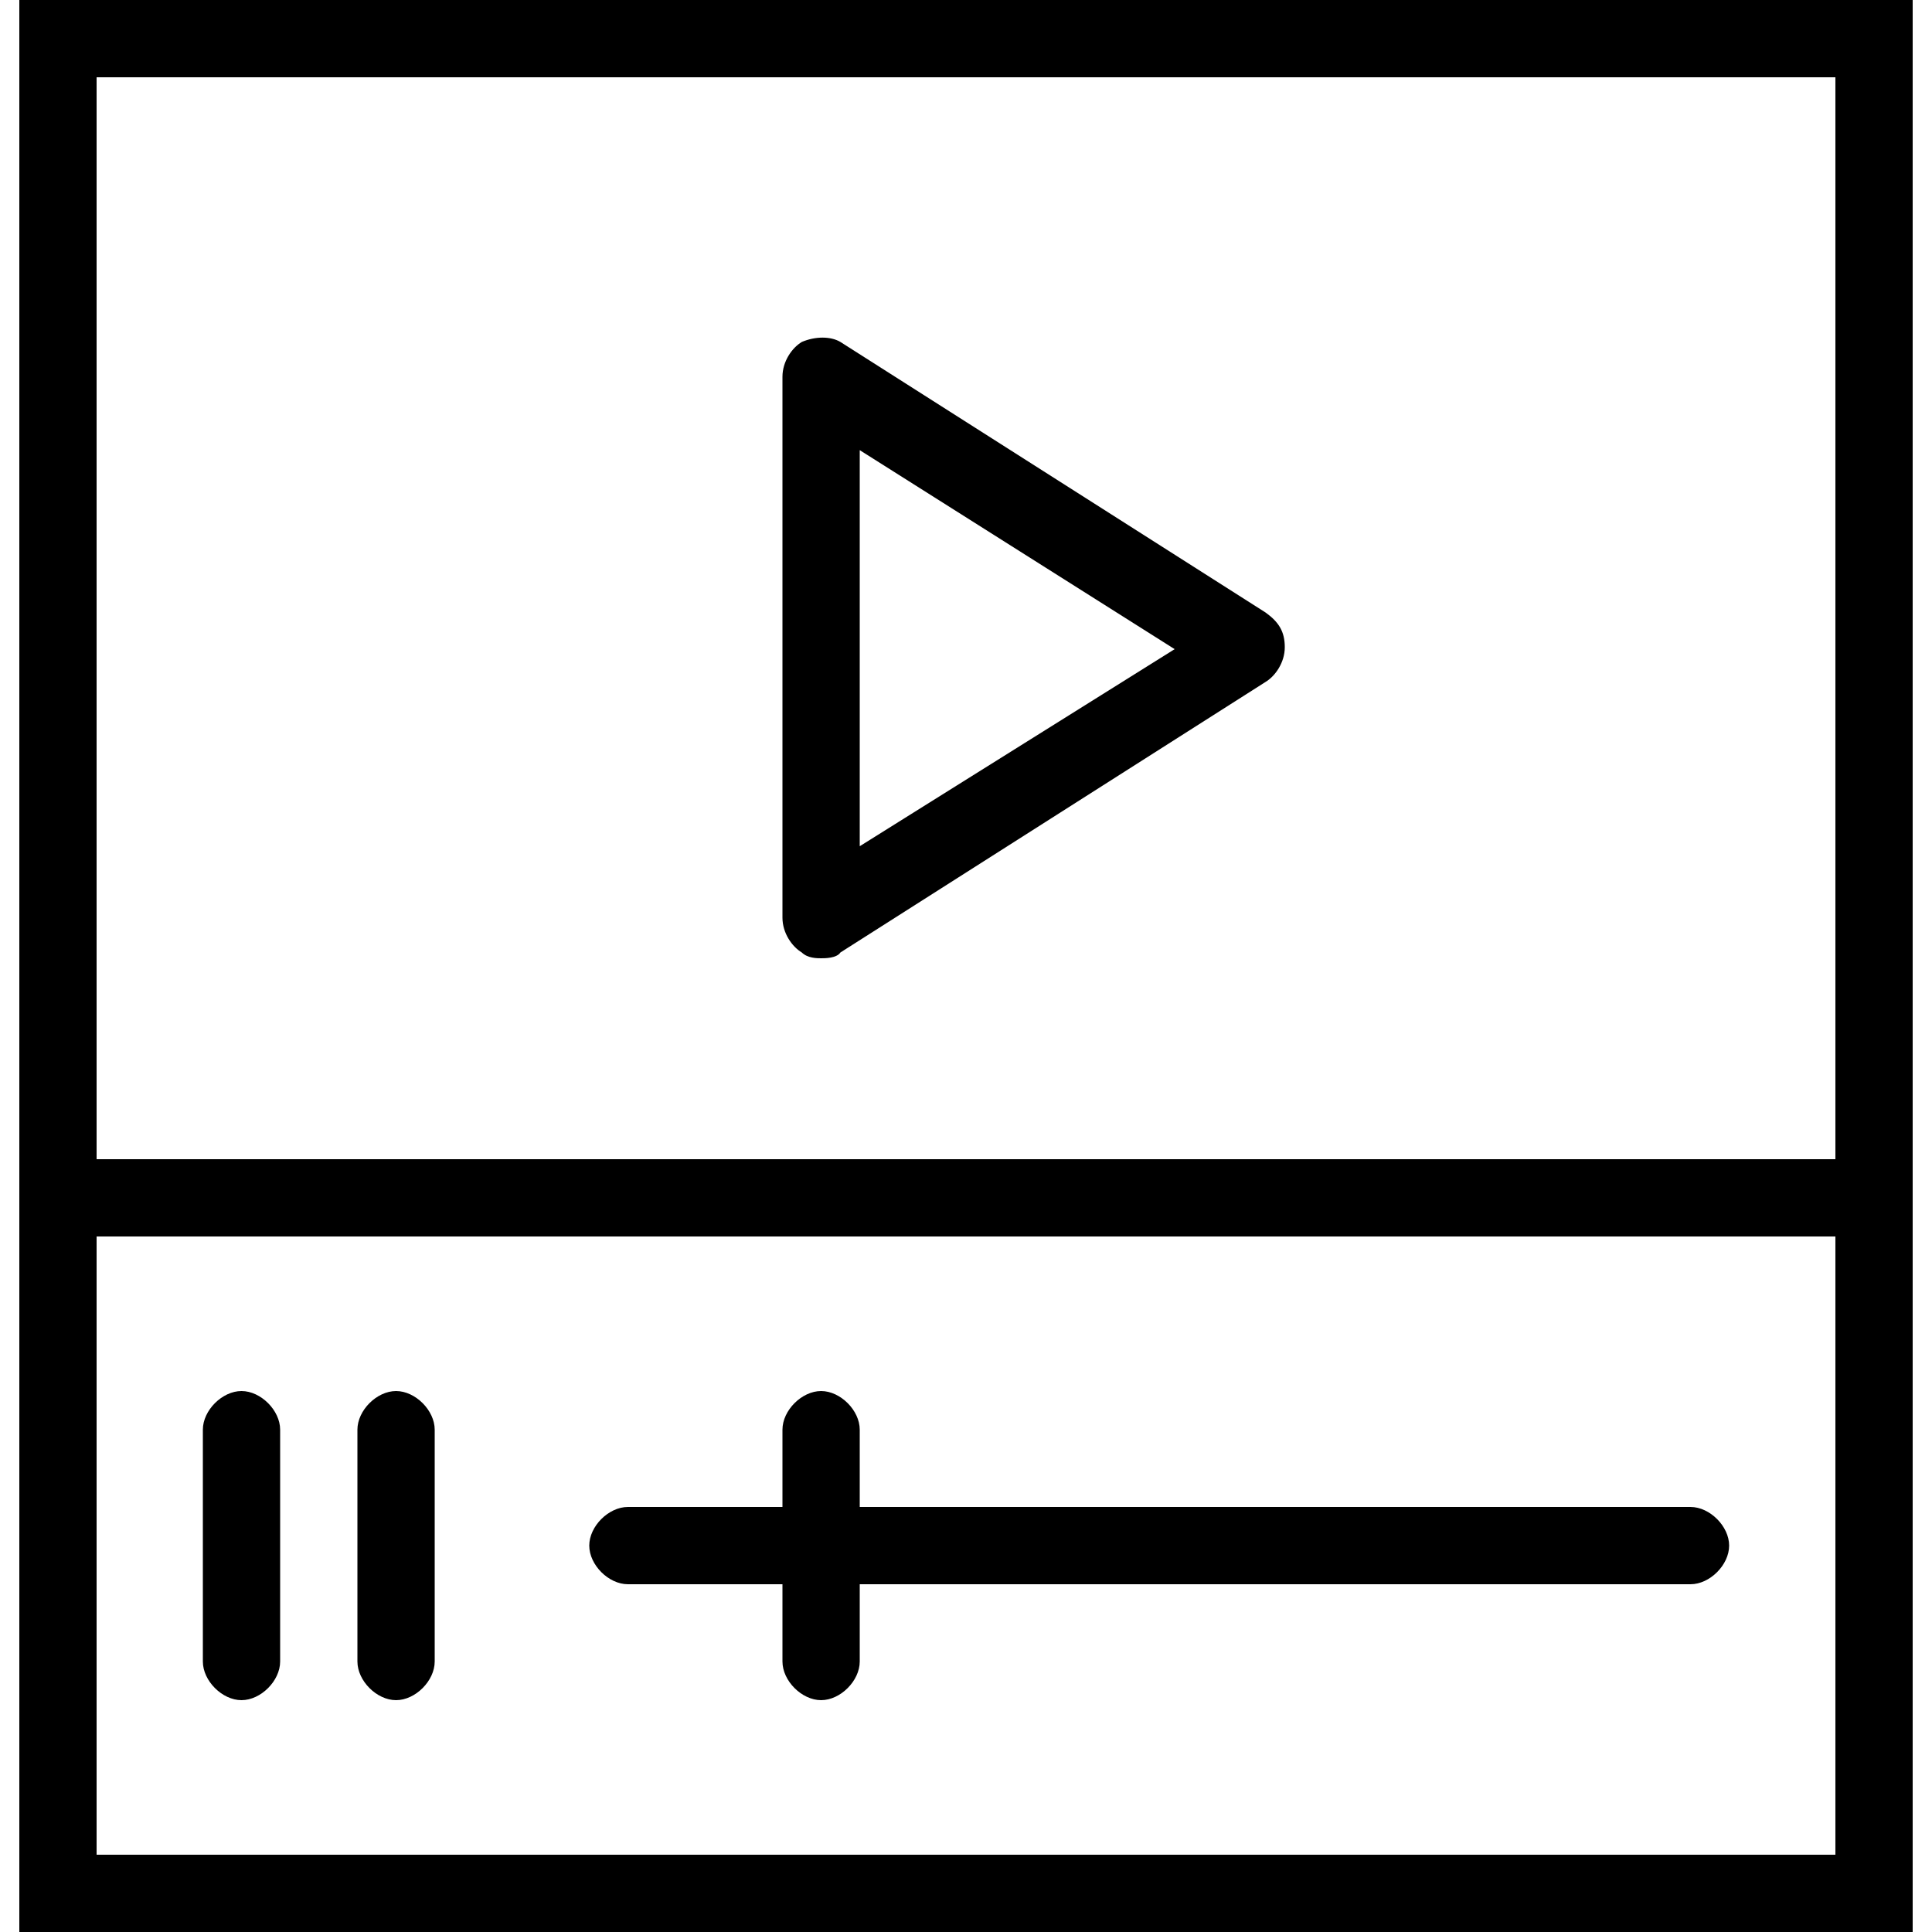 <?xml version="1.0" encoding="utf-8"?>
<!-- Generator: Adobe Illustrator 19.2.1, SVG Export Plug-In . SVG Version: 6.00 Build 0)  -->
<svg version="1.1" id="レイヤー_1" xmlns="http://www.w3.org/2000/svg" xmlns:xlink="http://www.w3.org/1999/xlink" x="0px"
	 y="0px" width="100px" height="100px" viewBox="0 0 100 100" style="enable-background:new 0 0 100 100;" xml:space="preserve">
<g>
	<path d="M41.5,49.3c0.3,0.3,0.8,0.3,1,0.3s0.8,0,1-0.3l22-14c0.5-0.3,1-1,1-1.8s-0.3-1.3-1-1.8l-22-14c-0.5-0.3-1.3-0.3-2,0
		c-0.5,0.3-1,1-1,1.8v28C40.5,48.3,41,49,41.5,49.3L41.5,49.3z M44.5,23.3l16.3,10.3L44.5,43.8V23.3z"/>
	<path d="M1,0v100h98V0H1z M95,4v56H5V4H95z M5,96V64h90v32C95,96,5,96,5,96z"/>
	<path d="M87.5,78h-43v-4c0-1-1-2-2-2s-2,1-2,2v4h-8c-1,0-2,1-2,2s1,2,2,2h8v4c0,1,1,2,2,2s2-1,2-2v-4h43c1,0,2-1,2-2
		S88.5,78,87.5,78L87.5,78z"/>
	<path d="M12.5,72c-1,0-2,1-2,2v12c0,1,1,2,2,2s2-1,2-2V74C14.5,73,13.5,72,12.5,72L12.5,72z"/>
	<path d="M20.5,72c-1,0-2,1-2,2v12c0,1,1,2,2,2c1,0,2-1,2-2V74C22.5,73,21.5,72,20.5,72L20.5,72z"/>
</g>
</svg>

